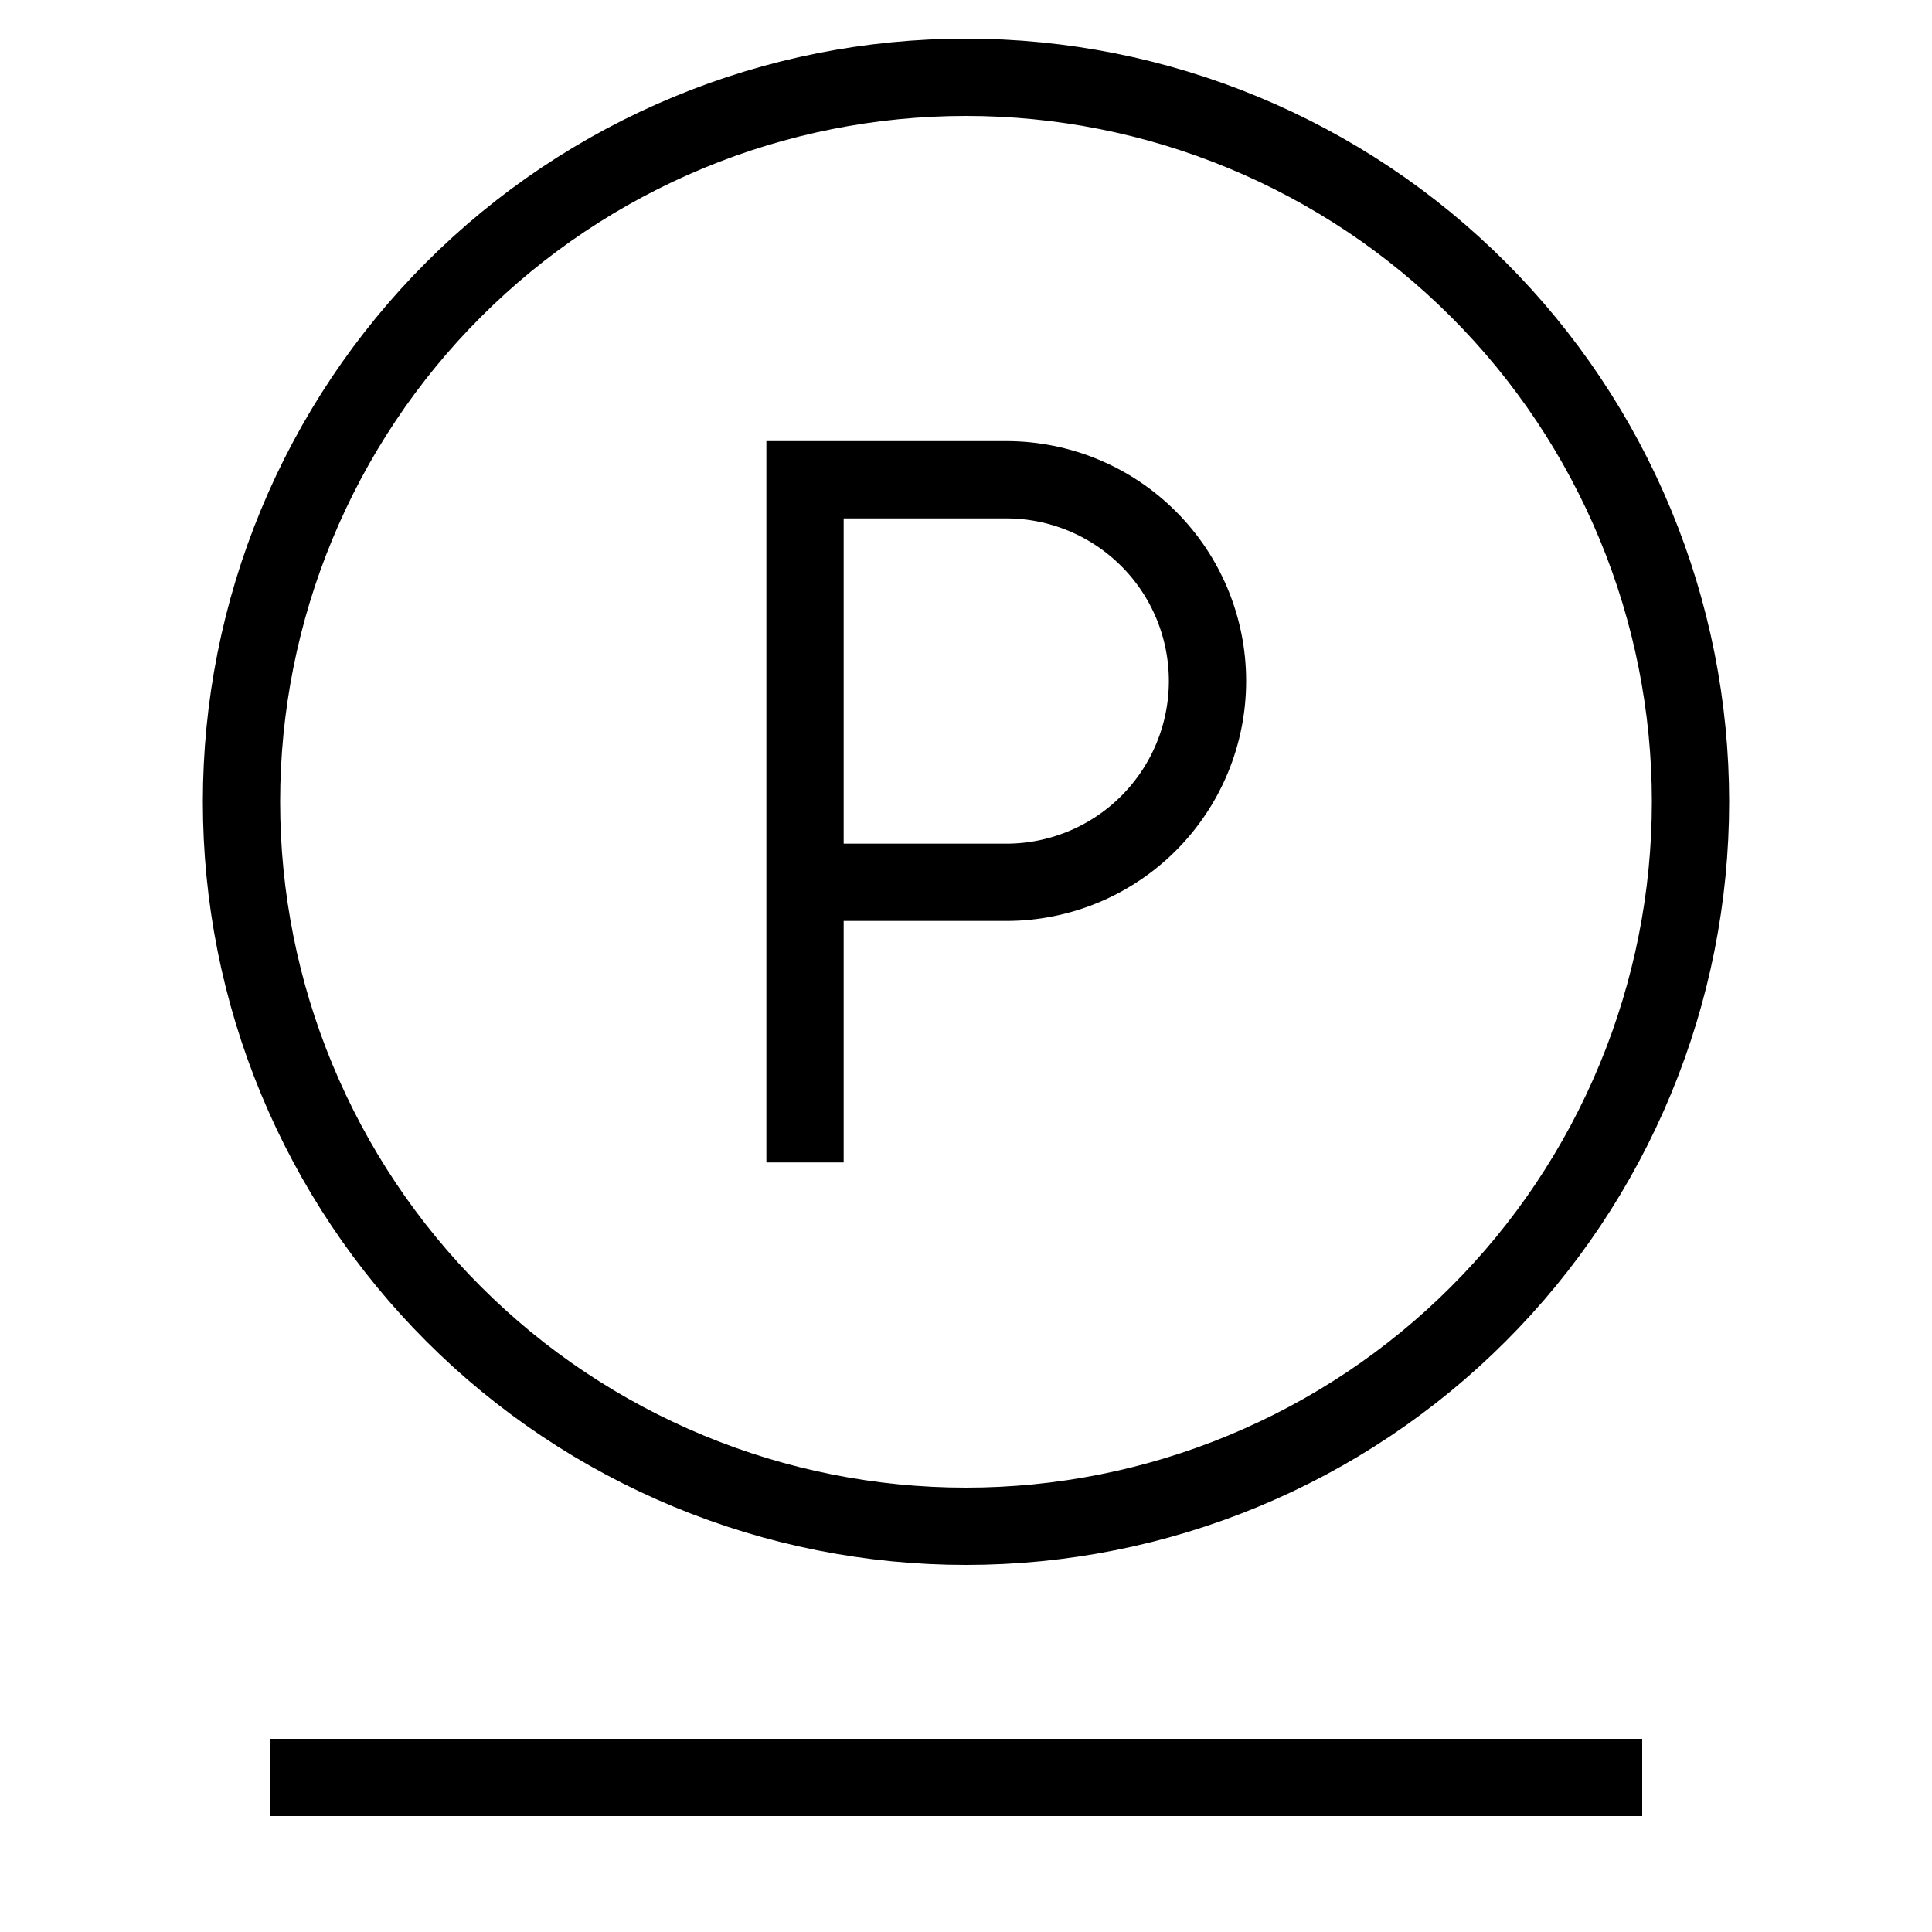 <svg width="25" height="25" viewBox="0 0 25 25" fill="none" xmlns="http://www.w3.org/2000/svg">
<g clip-path="url(#clip0_2017_50)">
<path d="M3.125 10.375C3.125 11.606 3.367 12.825 3.839 13.963C4.31 15.1 5 16.134 5.871 17.004C6.741 17.875 7.775 18.565 8.912 19.036C10.05 19.508 11.269 19.75 12.5 19.75C13.731 19.75 14.95 19.508 16.088 19.036C17.225 18.565 18.259 17.875 19.129 17.004C20 16.134 20.69 15.1 21.161 13.963C21.633 12.825 21.875 11.606 21.875 10.375C21.875 9.144 21.633 7.925 21.161 6.787C20.69 5.65 20 4.616 19.129 3.746C18.259 2.875 17.225 2.185 16.088 1.714C14.95 1.242 13.731 1 12.5 1C11.269 1 10.05 1.242 8.912 1.714C7.775 2.185 6.741 2.875 5.871 3.746C5 4.616 4.31 5.65 3.839 6.787C3.367 7.925 3.125 9.144 3.125 10.375Z" stroke="black" stroke-linecap="round" stroke-linejoin="round"/>
<path d="M10.417 14.542V6.208H13.021C13.712 6.208 14.374 6.483 14.862 6.971C15.351 7.459 15.625 8.122 15.625 8.812C15.625 9.503 15.351 10.165 14.862 10.654C14.374 11.142 13.712 11.417 13.021 11.417H10.417" stroke="black" stroke-linecap="square"/>
<path d="M4 23H20.75" stroke="black" stroke-linecap="square" stroke-linejoin="round"/>
</g>
<defs>
<clipPath id="clip0_2017_50">
<rect width="25" height="25" fill="white"/>
</clipPath>
</defs>
</svg>
